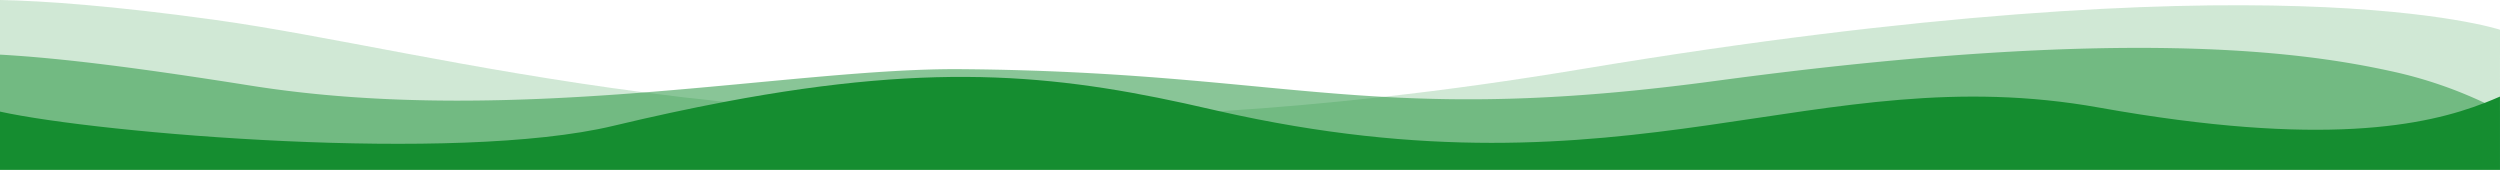 <svg xmlns="http://www.w3.org/2000/svg" id="Grupo_39" width="1366" height="92.79" data-name="Grupo 39" viewBox="0 0 1366 92.79">
    <defs>
        <style>
            .cls-1,.cls-2,.cls-3{fill:#158d30}.cls-1{opacity:.2}.cls-2{opacity:.5}
        </style>
    </defs>
    <path id="Trazado_58" d="M277 831.21V924h1365.984v-32.384l.016-44.156S1518.986 806 1140.99 869q-56.459 9.405-108.209 15.13h-.01q-46.514 5.22-89.419 7.86c-104.669 6.6-193.8 2.85-270.427-5.12q-22.665-2.355-43.88-5.16C531.1 868.89 455.308 850.47 394 842c-56.011-7.74-93.16-10.3-117-10.79z" class="cls-1" data-name="Trazado 58" transform="translate(-277 -831.21)"/>
    <path id="Trazado_59" d="M277 861.06V924h1365.984v-32.31c-.07-.04-.14-.07-.21-.11q-3.885-2.085-8.17-4.14a235.39 235.39 0 0 0-51.619-17.44c-45.579-9.91-143-25-368.2 5.37-79.259 10.69-132.938 11.51-182.008 8.76h-.01c-67.479-3.78-126.239-14.29-230.777-15.13-46.329-.37-106.439 7.49-172.948 12.71C561.4 887.02 487.118 889.6 414 878c-59.521-9.44-102.56-15-137-16.94z" class="cls-2" data-name="Trazado 59" transform="translate(-277 -831.21)"/>
    <path id="Trazado_60" d="M277 892.19V924h1365.984v-40.03c-.09.04-.17.08-.26.12-2.53 1.11-5.23 2.23-8.12 3.35-31.86 12.37-88.289 24.45-210.618 2.56-155.588-27.83-254.727 52.96-480.634 1.99-1.45-.32-2.9-.65-4.36-.99-79.729-18.45-146.958-26.65-266.067-4.13-18.91 3.57-39.14 7.92-60.929 13.13-86.129 20.59-280.747 4.15-334.996-7.81z" class="cls-3" data-name="Trazado 60" transform="translate(-277 -831.21)"/>
</svg>

